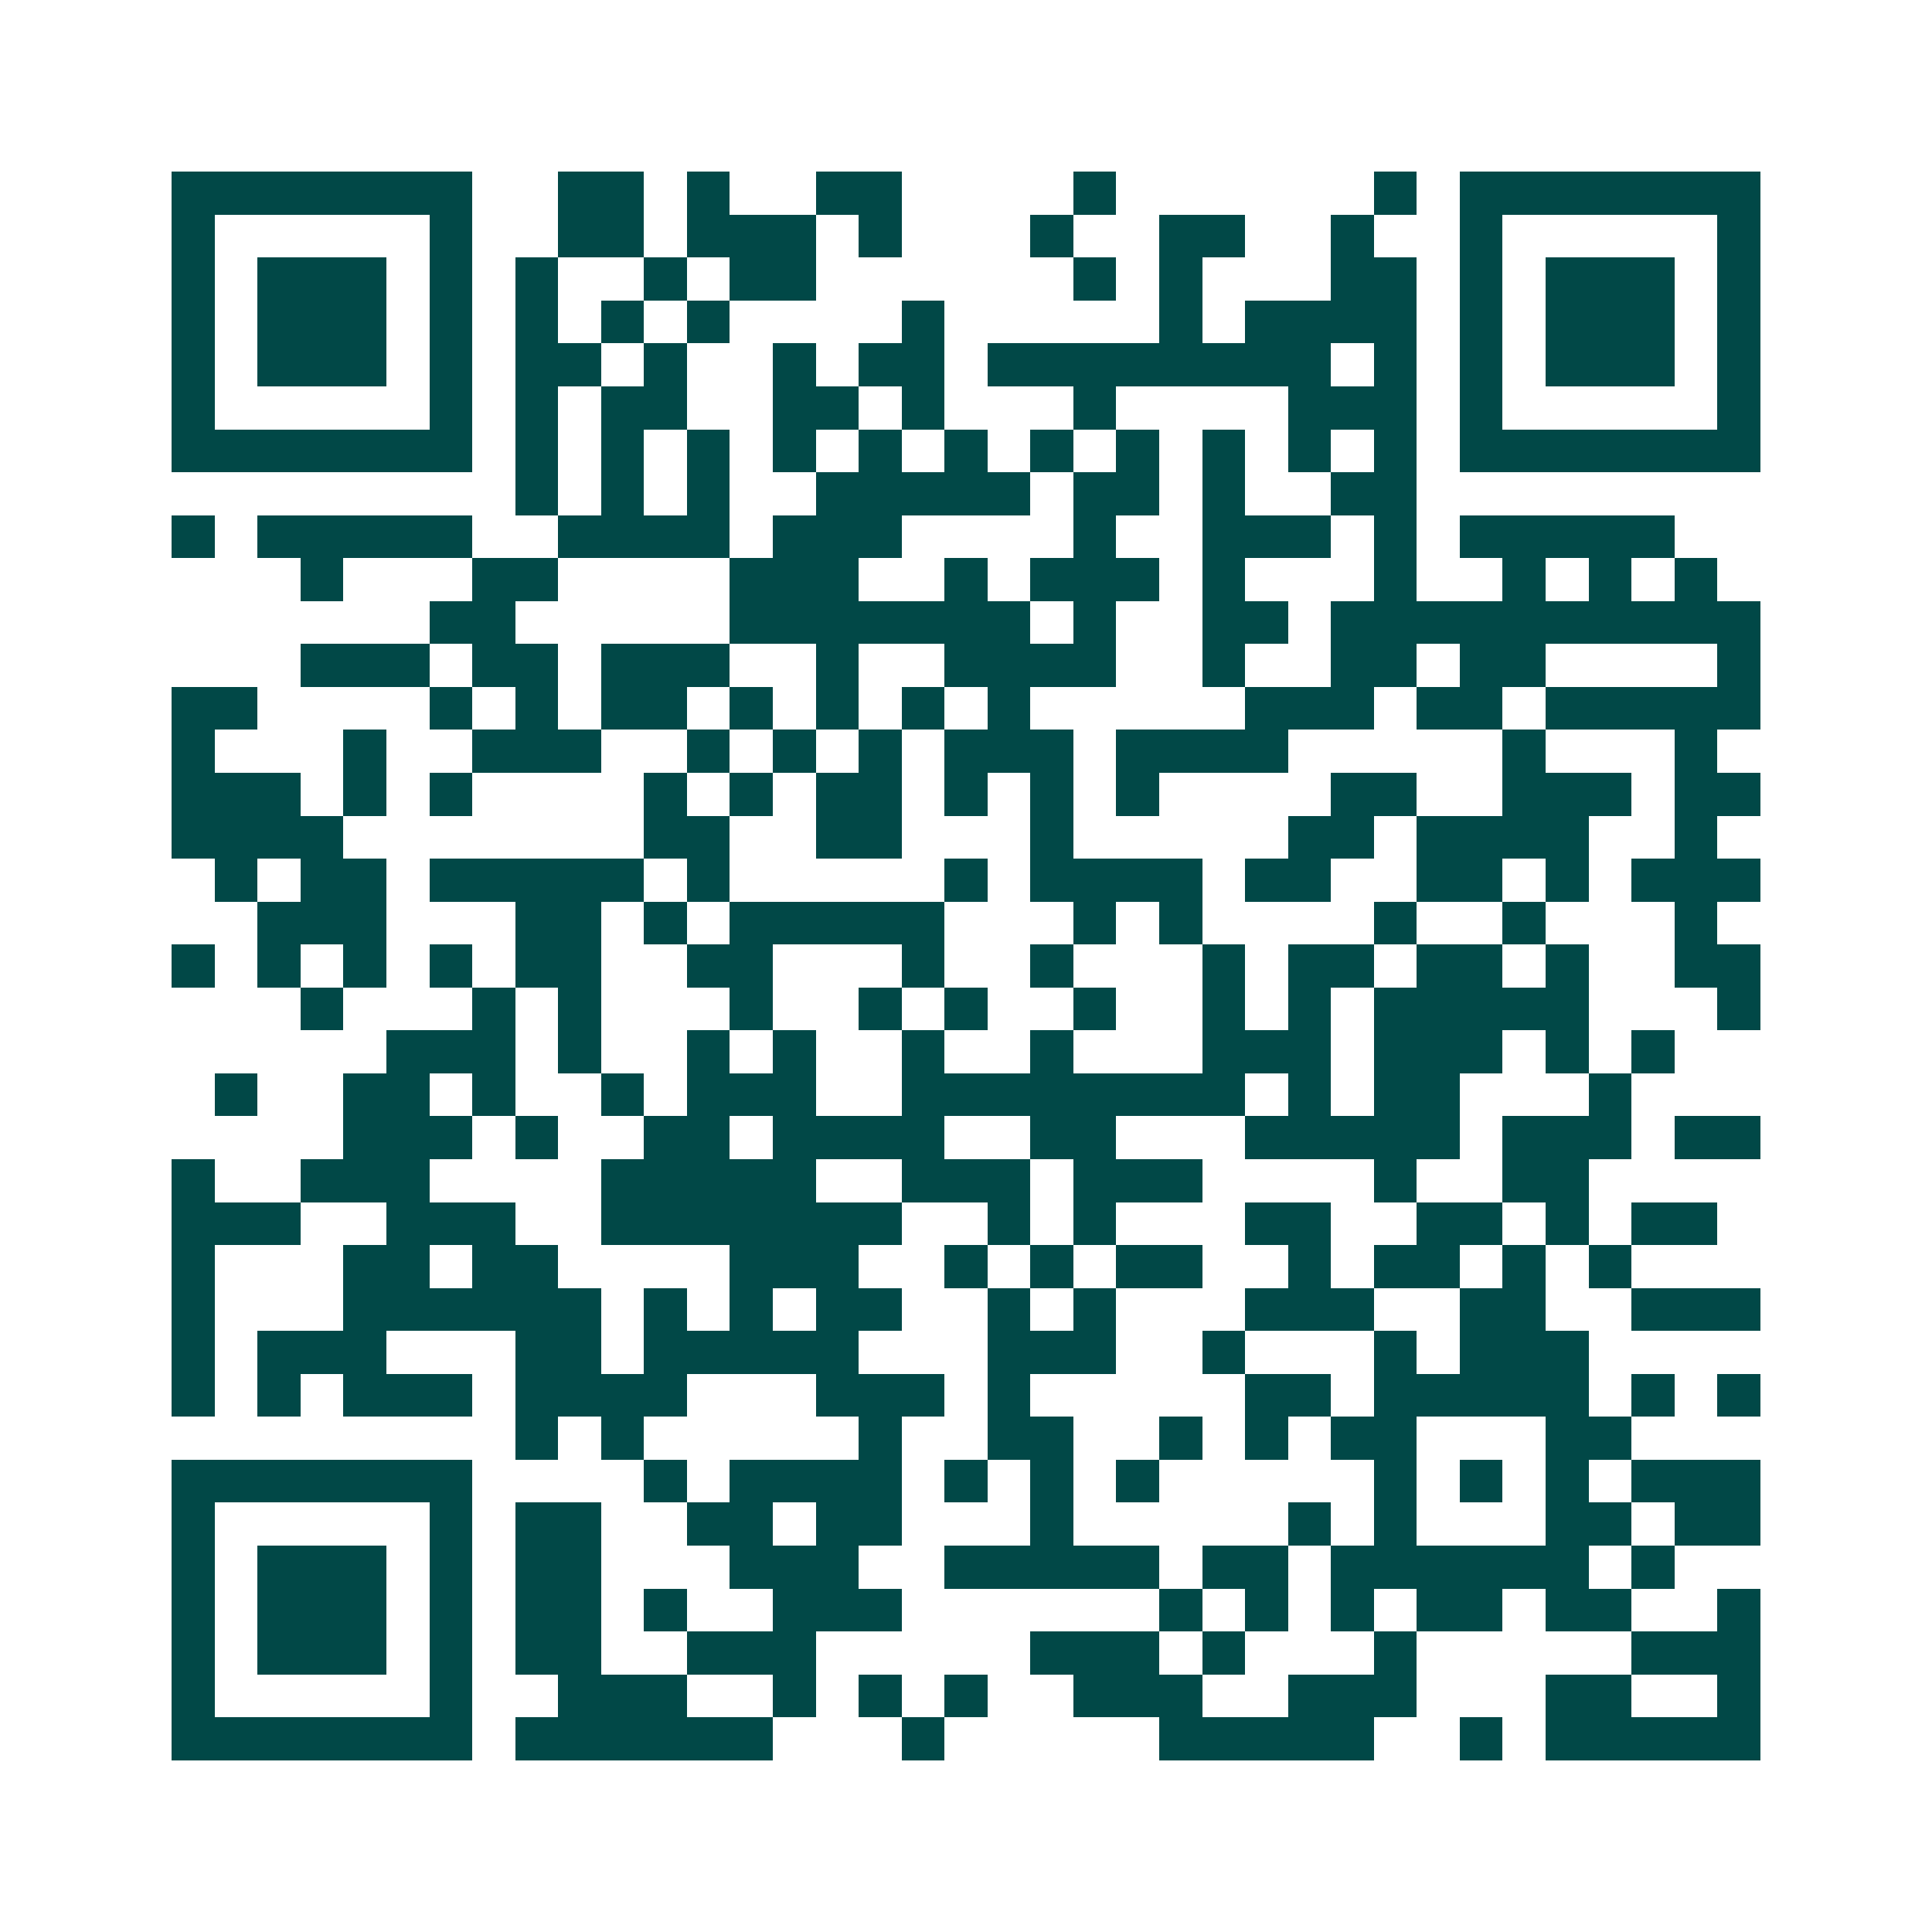 <svg xmlns="http://www.w3.org/2000/svg" width="200" height="200" viewBox="0 0 45 45" shape-rendering="crispEdges"><path fill="#ffffff" d="M0 0h45v45H0z"/><path stroke="#014847" d="M4 4.5h7m2 0h2m1 0h1m2 0h2m4 0h1m6 0h1m1 0h7M4 5.5h1m5 0h1m2 0h2m1 0h3m1 0h1m3 0h1m2 0h2m2 0h1m2 0h1m5 0h1M4 6.5h1m1 0h3m1 0h1m1 0h1m2 0h1m1 0h2m6 0h1m1 0h1m3 0h2m1 0h1m1 0h3m1 0h1M4 7.5h1m1 0h3m1 0h1m1 0h1m1 0h1m1 0h1m4 0h1m5 0h1m1 0h4m1 0h1m1 0h3m1 0h1M4 8.5h1m1 0h3m1 0h1m1 0h2m1 0h1m2 0h1m1 0h2m1 0h8m1 0h1m1 0h1m1 0h3m1 0h1M4 9.5h1m5 0h1m1 0h1m1 0h2m2 0h2m1 0h1m3 0h1m4 0h3m1 0h1m5 0h1M4 10.5h7m1 0h1m1 0h1m1 0h1m1 0h1m1 0h1m1 0h1m1 0h1m1 0h1m1 0h1m1 0h1m1 0h1m1 0h7M12 11.5h1m1 0h1m1 0h1m2 0h5m1 0h2m1 0h1m2 0h2M4 12.5h1m1 0h5m2 0h4m1 0h3m4 0h1m2 0h3m1 0h1m1 0h5M7 13.5h1m3 0h2m4 0h3m2 0h1m1 0h3m1 0h1m3 0h1m2 0h1m1 0h1m1 0h1M10 14.5h2m5 0h7m1 0h1m2 0h2m1 0h10M7 15.5h3m1 0h2m1 0h3m2 0h1m2 0h4m2 0h1m2 0h2m1 0h2m4 0h1M4 16.5h2m4 0h1m1 0h1m1 0h2m1 0h1m1 0h1m1 0h1m1 0h1m5 0h3m1 0h2m1 0h5M4 17.5h1m3 0h1m2 0h3m2 0h1m1 0h1m1 0h1m1 0h3m1 0h4m5 0h1m3 0h1M4 18.5h3m1 0h1m1 0h1m4 0h1m1 0h1m1 0h2m1 0h1m1 0h1m1 0h1m4 0h2m2 0h3m1 0h2M4 19.5h4m7 0h2m2 0h2m3 0h1m5 0h2m1 0h4m2 0h1M5 20.5h1m1 0h2m1 0h5m1 0h1m5 0h1m1 0h4m1 0h2m2 0h2m1 0h1m1 0h3M6 21.5h3m3 0h2m1 0h1m1 0h5m3 0h1m1 0h1m4 0h1m2 0h1m3 0h1M4 22.5h1m1 0h1m1 0h1m1 0h1m1 0h2m2 0h2m3 0h1m2 0h1m3 0h1m1 0h2m1 0h2m1 0h1m2 0h2M7 23.5h1m3 0h1m1 0h1m3 0h1m2 0h1m1 0h1m2 0h1m2 0h1m1 0h1m1 0h5m3 0h1M9 24.5h3m1 0h1m2 0h1m1 0h1m2 0h1m2 0h1m3 0h3m1 0h3m1 0h1m1 0h1M5 25.5h1m2 0h2m1 0h1m2 0h1m1 0h3m2 0h8m1 0h1m1 0h2m3 0h1M8 26.5h3m1 0h1m2 0h2m1 0h4m2 0h2m3 0h5m1 0h3m1 0h2M4 27.5h1m2 0h3m4 0h5m2 0h3m1 0h3m4 0h1m2 0h2M4 28.5h3m2 0h3m2 0h7m2 0h1m1 0h1m3 0h2m2 0h2m1 0h1m1 0h2M4 29.5h1m3 0h2m1 0h2m4 0h3m2 0h1m1 0h1m1 0h2m2 0h1m1 0h2m1 0h1m1 0h1M4 30.5h1m3 0h6m1 0h1m1 0h1m1 0h2m2 0h1m1 0h1m3 0h3m2 0h2m2 0h3M4 31.5h1m1 0h3m3 0h2m1 0h5m3 0h3m2 0h1m3 0h1m1 0h3M4 32.5h1m1 0h1m1 0h3m1 0h4m3 0h3m1 0h1m5 0h2m1 0h5m1 0h1m1 0h1M12 33.5h1m1 0h1m5 0h1m2 0h2m2 0h1m1 0h1m1 0h2m3 0h2M4 34.5h7m4 0h1m1 0h4m1 0h1m1 0h1m1 0h1m5 0h1m1 0h1m1 0h1m1 0h3M4 35.5h1m5 0h1m1 0h2m2 0h2m1 0h2m3 0h1m5 0h1m1 0h1m3 0h2m1 0h2M4 36.5h1m1 0h3m1 0h1m1 0h2m3 0h3m2 0h5m1 0h2m1 0h6m1 0h1M4 37.5h1m1 0h3m1 0h1m1 0h2m1 0h1m2 0h3m6 0h1m1 0h1m1 0h1m1 0h2m1 0h2m2 0h1M4 38.5h1m1 0h3m1 0h1m1 0h2m2 0h3m5 0h3m1 0h1m3 0h1m5 0h3M4 39.5h1m5 0h1m2 0h3m2 0h1m1 0h1m1 0h1m2 0h3m2 0h3m3 0h2m2 0h1M4 40.5h7m1 0h6m3 0h1m5 0h5m2 0h1m1 0h5"/></svg>
